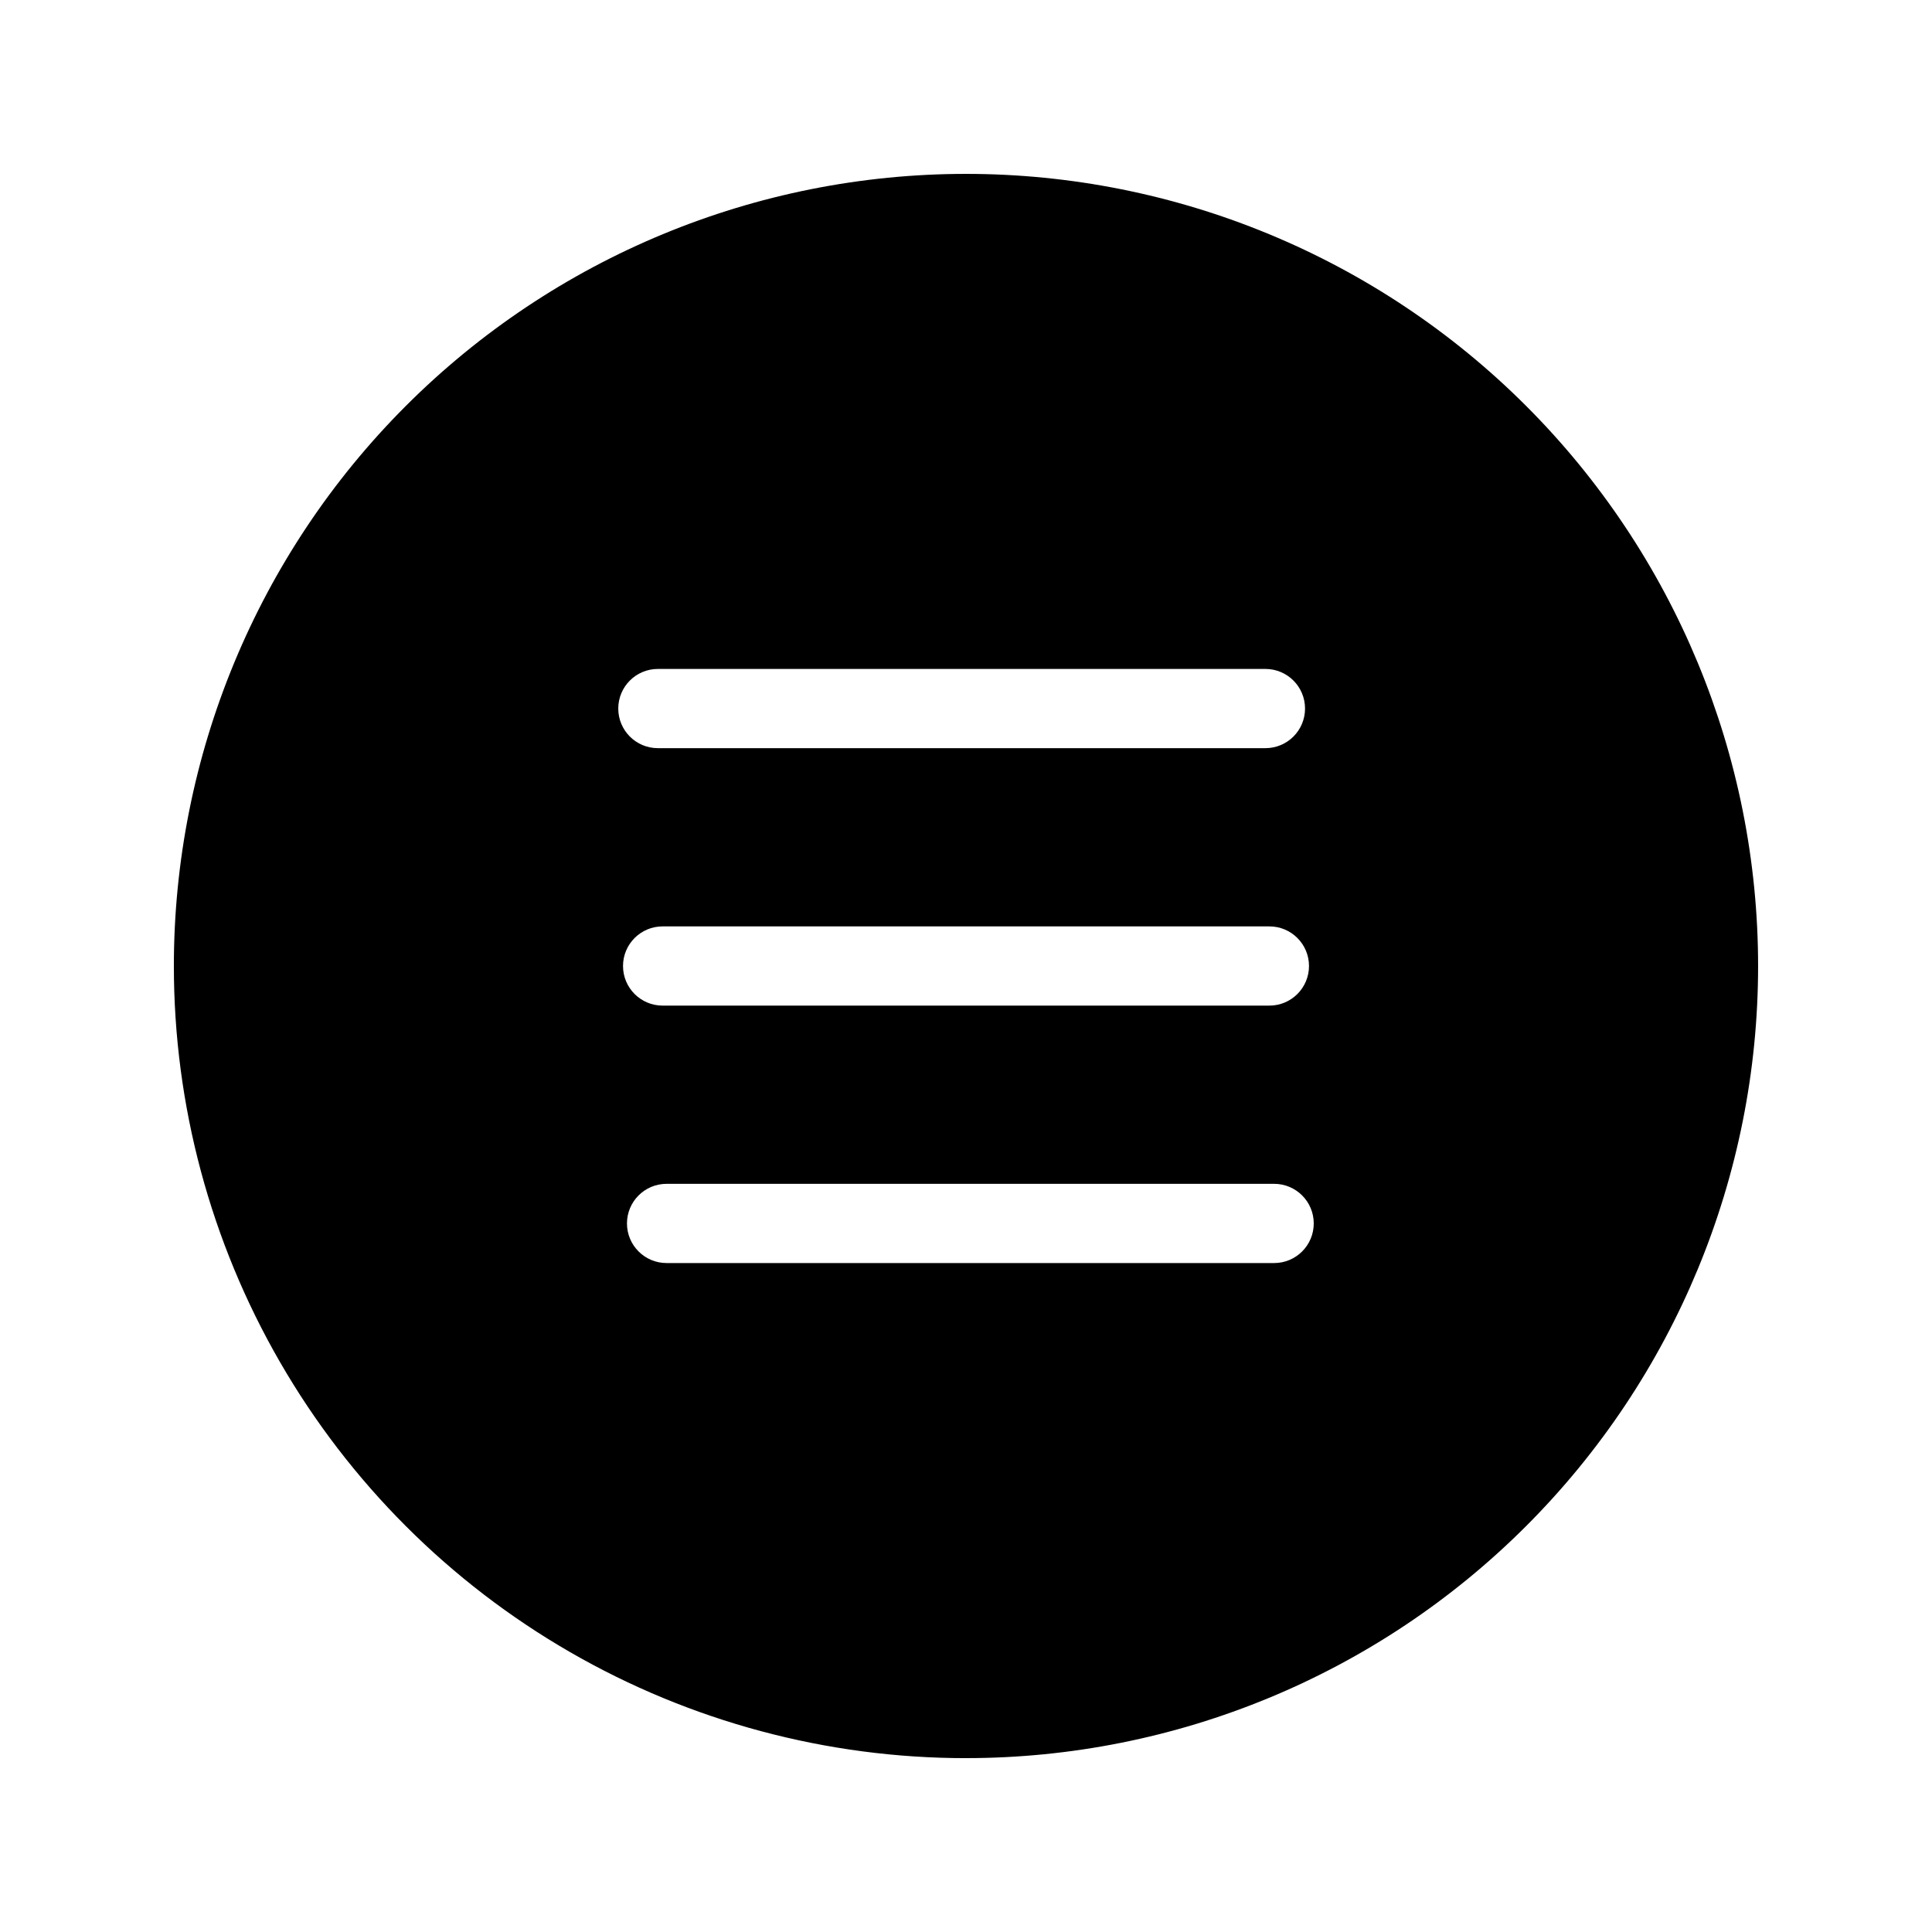<?xml version="1.0" encoding="UTF-8"?>
<!-- Uploaded to: SVG Repo, www.svgrepo.com, Generator: SVG Repo Mixer Tools -->
<svg fill="#000000" width="800px" height="800px" version="1.1" viewBox="144 144 512 512" xmlns="http://www.w3.org/2000/svg">
 <path d="m400 609.92c55.672 0 109.07-22.117 148.43-61.484 39.367-39.367 61.484-92.762 61.484-148.43 0-55.676-22.117-109.07-61.484-148.44-39.367-39.367-92.762-61.484-148.43-61.484-55.676 0-109.07 22.117-148.44 61.484s-61.484 92.762-61.484 148.44c0 36.848 9.699 73.047 28.125 104.96 18.422 31.914 44.922 58.414 76.836 76.84 31.91 18.422 68.109 28.121 104.96 28.121zm81.66-131.2h-161.01c-5.797 0-10.496-4.699-10.496-10.496s4.699-10.496 10.496-10.496h161.01c5.797 0 10.496 4.699 10.496 10.496s-4.699 10.496-10.496 10.496zm-1.258-68.223h-160.8c-5.797 0-10.496-4.699-10.496-10.496s4.699-10.496 10.496-10.496h160.8c5.797 0 10.496 4.699 10.496 10.496s-4.699 10.496-10.496 10.496zm-162.06-89.219h161.01c5.797 0 10.496 4.699 10.496 10.496 0 5.797-4.699 10.496-10.496 10.496h-161.01c-5.797 0-10.496-4.699-10.496-10.496 0-5.797 4.699-10.496 10.496-10.496z"/>
</svg>